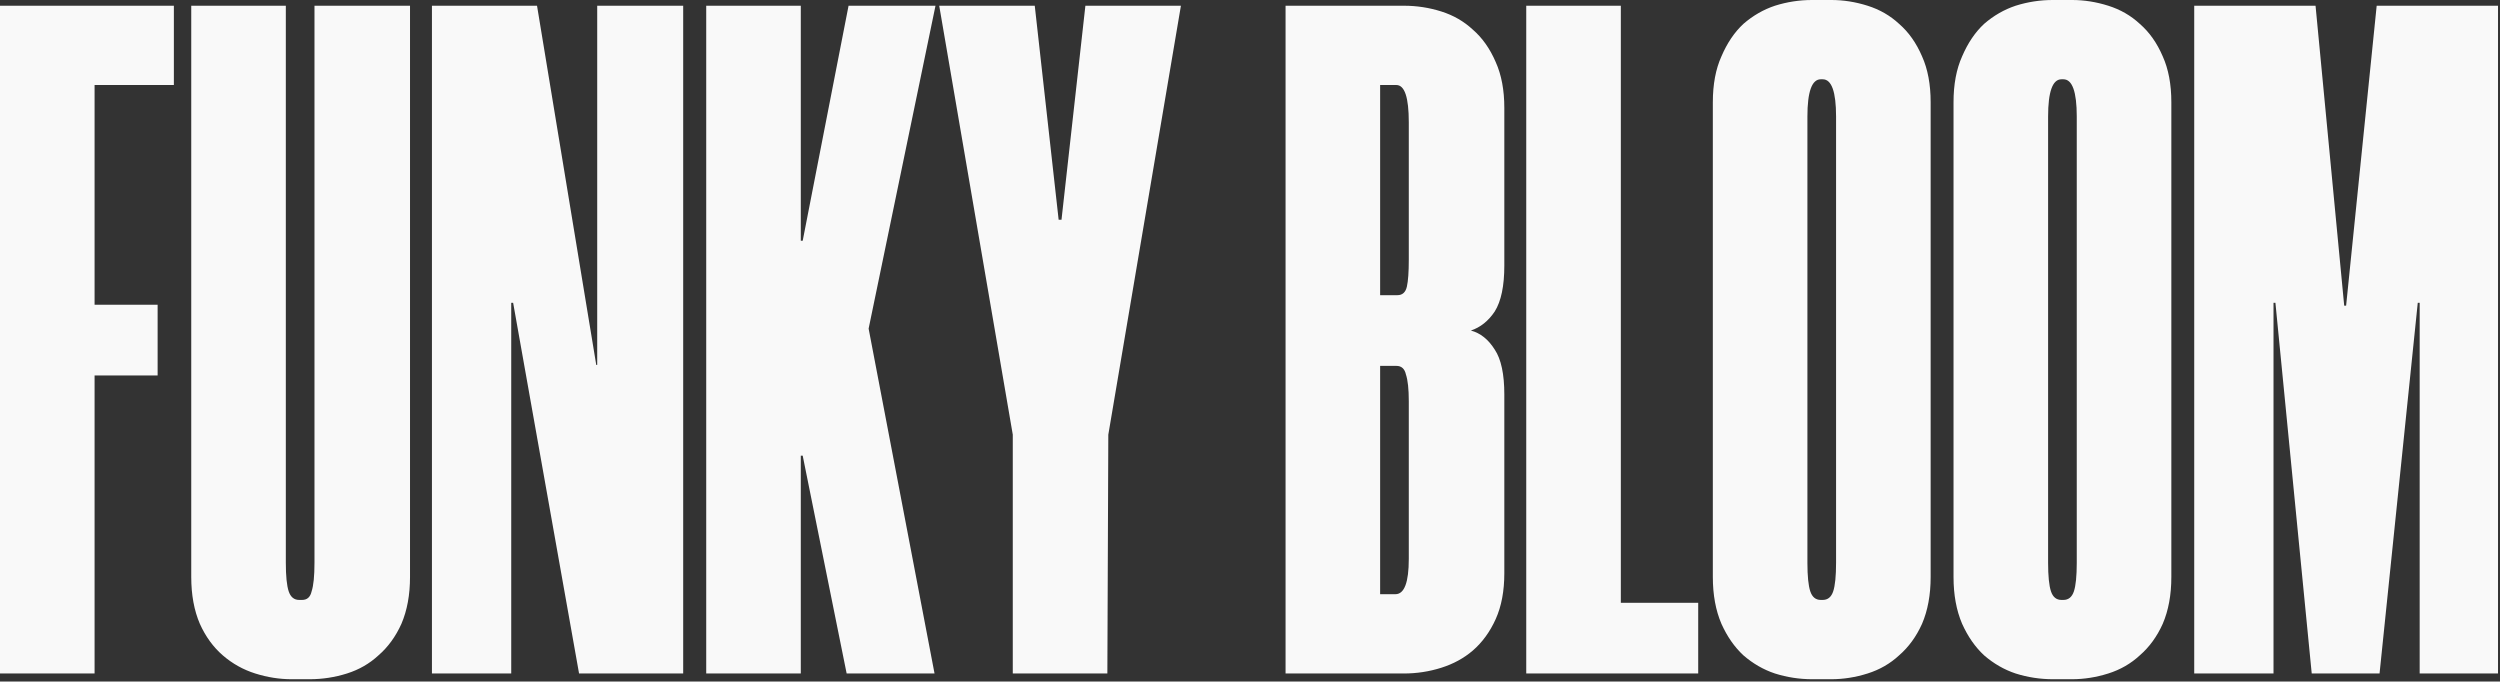 <svg xmlns="http://www.w3.org/2000/svg" width="895" height="244" viewBox="0 0 895 244" fill="none"><rect x="0" y="0" width="895" height="244" fill="#333333" stroke="none"/><path d="M33.858 30.437V109.097H56.43V134.405H33.858V241.109H-3.87058e-06V2.051H62.244V30.437H33.858ZM104.377 243.161C100.045 243.161 95.713 242.477 91.381 241.109C87.049 239.741 83.173 237.575 79.753 234.611C76.333 231.647 73.597 227.885 71.545 223.325C69.493 218.537 68.467 212.951 68.467 206.567V2.051H102.325V201.437C102.325 206.225 102.667 209.645 103.351 211.697C104.035 213.749 105.289 214.775 107.113 214.775H108.139C109.963 214.775 111.103 213.749 111.559 211.697C112.243 209.645 112.585 206.225 112.585 201.437V2.051H146.785V206.567C146.785 212.951 145.759 218.537 143.707 223.325C141.655 227.885 138.919 231.647 135.499 234.611C132.307 237.575 128.545 239.741 124.213 241.109C119.881 242.477 115.435 243.161 110.875 243.161H104.377ZM207.303 241.109L183.705 108.413H183.021V241.109H154.635V2.051H192.255L213.459 130.643H213.801V2.051H244.581V241.109H207.303ZM310.966 117.647L334.564 241.109H303.1L287.368 163.133H286.684V241.109H252.826V2.051H286.684V86.183H287.368L303.784 2.051H334.906L310.966 117.647ZM396.776 155.609L396.434 241.109H362.576V155.609L336.242 2.051H370.442L378.992 78.659H380.018L388.568 2.051H422.768L396.776 155.609ZM538.548 95.075C538.548 102.371 537.408 107.843 535.128 111.491C532.848 114.911 529.998 117.191 526.578 118.331C529.998 119.243 532.848 121.523 535.128 125.171C537.408 128.591 538.548 133.949 538.548 141.245V205.199C538.548 211.583 537.522 217.055 535.47 221.615C533.418 226.175 530.682 229.937 527.262 232.901C524.07 235.637 520.308 237.689 515.976 239.057C511.644 240.425 507.198 241.109 502.638 241.109H460.23V2.051H502.638C507.198 2.051 511.644 2.735 515.976 4.103C520.308 5.471 524.07 7.637 527.262 10.601C530.682 13.565 533.418 17.441 535.47 22.229C537.522 26.789 538.548 32.261 538.548 38.645V95.075ZM504.348 143.639C504.348 139.307 504.006 136.115 503.322 134.063C502.866 132.011 501.726 130.985 499.902 130.985H494.088V212.723H499.56C502.752 212.723 504.348 208.505 504.348 200.069V143.639ZM500.244 105.677C502.068 105.677 503.208 104.651 503.664 102.599C504.12 100.547 504.348 97.355 504.348 93.023V43.775C504.348 34.883 502.866 30.437 499.902 30.437H494.088V105.677H500.244ZM580.256 2.051V215.801H607.958V241.109H546.398V2.051H580.256ZM648.763 243.161C644.203 243.161 639.757 242.477 635.425 241.109C631.321 239.741 627.559 237.575 624.139 234.611C620.947 231.647 618.325 227.885 616.273 223.325C614.221 218.537 613.195 212.951 613.195 206.567V36.593C613.195 30.209 614.221 24.737 616.273 20.177C618.325 15.389 620.947 11.513 624.139 8.549C627.559 5.585 631.321 3.419 635.425 2.051C639.757 0.683 644.203 -0.001 648.763 -0.001H655.603C659.935 -0.001 664.267 0.683 668.599 2.051C672.931 3.419 676.693 5.585 679.885 8.549C683.305 11.513 686.041 15.389 688.093 20.177C690.145 24.737 691.171 30.209 691.171 36.593V206.567C691.171 212.951 690.145 218.537 688.093 223.325C686.041 227.885 683.305 231.647 679.885 234.611C676.693 237.575 672.931 239.741 668.599 241.109C664.267 242.477 659.935 243.161 655.603 243.161H648.763ZM651.841 28.385C648.649 28.385 647.053 32.831 647.053 41.723V201.437C647.053 206.225 647.395 209.645 648.079 211.697C648.763 213.749 650.017 214.775 651.841 214.775H652.525C654.349 214.775 655.603 213.749 656.287 211.697C656.971 209.645 657.313 206.225 657.313 201.437V41.723C657.313 32.831 655.717 28.385 652.525 28.385H651.841ZM734.931 243.161C730.371 243.161 725.925 242.477 721.593 241.109C717.489 239.741 713.727 237.575 710.307 234.611C707.115 231.647 704.493 227.885 702.441 223.325C700.389 218.537 699.363 212.951 699.363 206.567V36.593C699.363 30.209 700.389 24.737 702.441 20.177C704.493 15.389 707.115 11.513 710.307 8.549C713.727 5.585 717.489 3.419 721.593 2.051C725.925 0.683 730.371 -0.001 734.931 -0.001H741.771C746.103 -0.001 750.435 0.683 754.767 2.051C759.099 3.419 762.861 5.585 766.053 8.549C769.473 11.513 772.209 15.389 774.261 20.177C776.313 24.737 777.339 30.209 777.339 36.593V206.567C777.339 212.951 776.313 218.537 774.261 223.325C772.209 227.885 769.473 231.647 766.053 234.611C762.861 237.575 759.099 239.741 754.767 241.109C750.435 242.477 746.103 243.161 741.771 243.161H734.931ZM738.009 28.385C734.817 28.385 733.221 32.831 733.221 41.723V201.437C733.221 206.225 733.563 209.645 734.247 211.697C734.931 213.749 736.185 214.775 738.009 214.775H738.693C740.517 214.775 741.771 213.749 742.455 211.697C743.139 209.645 743.481 206.225 743.481 201.437V41.723C743.481 32.831 741.885 28.385 738.693 28.385H738.009ZM894.287 2.051V241.109H866.243V108.413H865.559L851.879 241.109H827.597L814.601 108.413H813.917V241.109H785.531V2.051H828.965L839.225 109.439H839.909L850.853 2.051H894.287Z" fill="#F9F9F9"></path></svg>